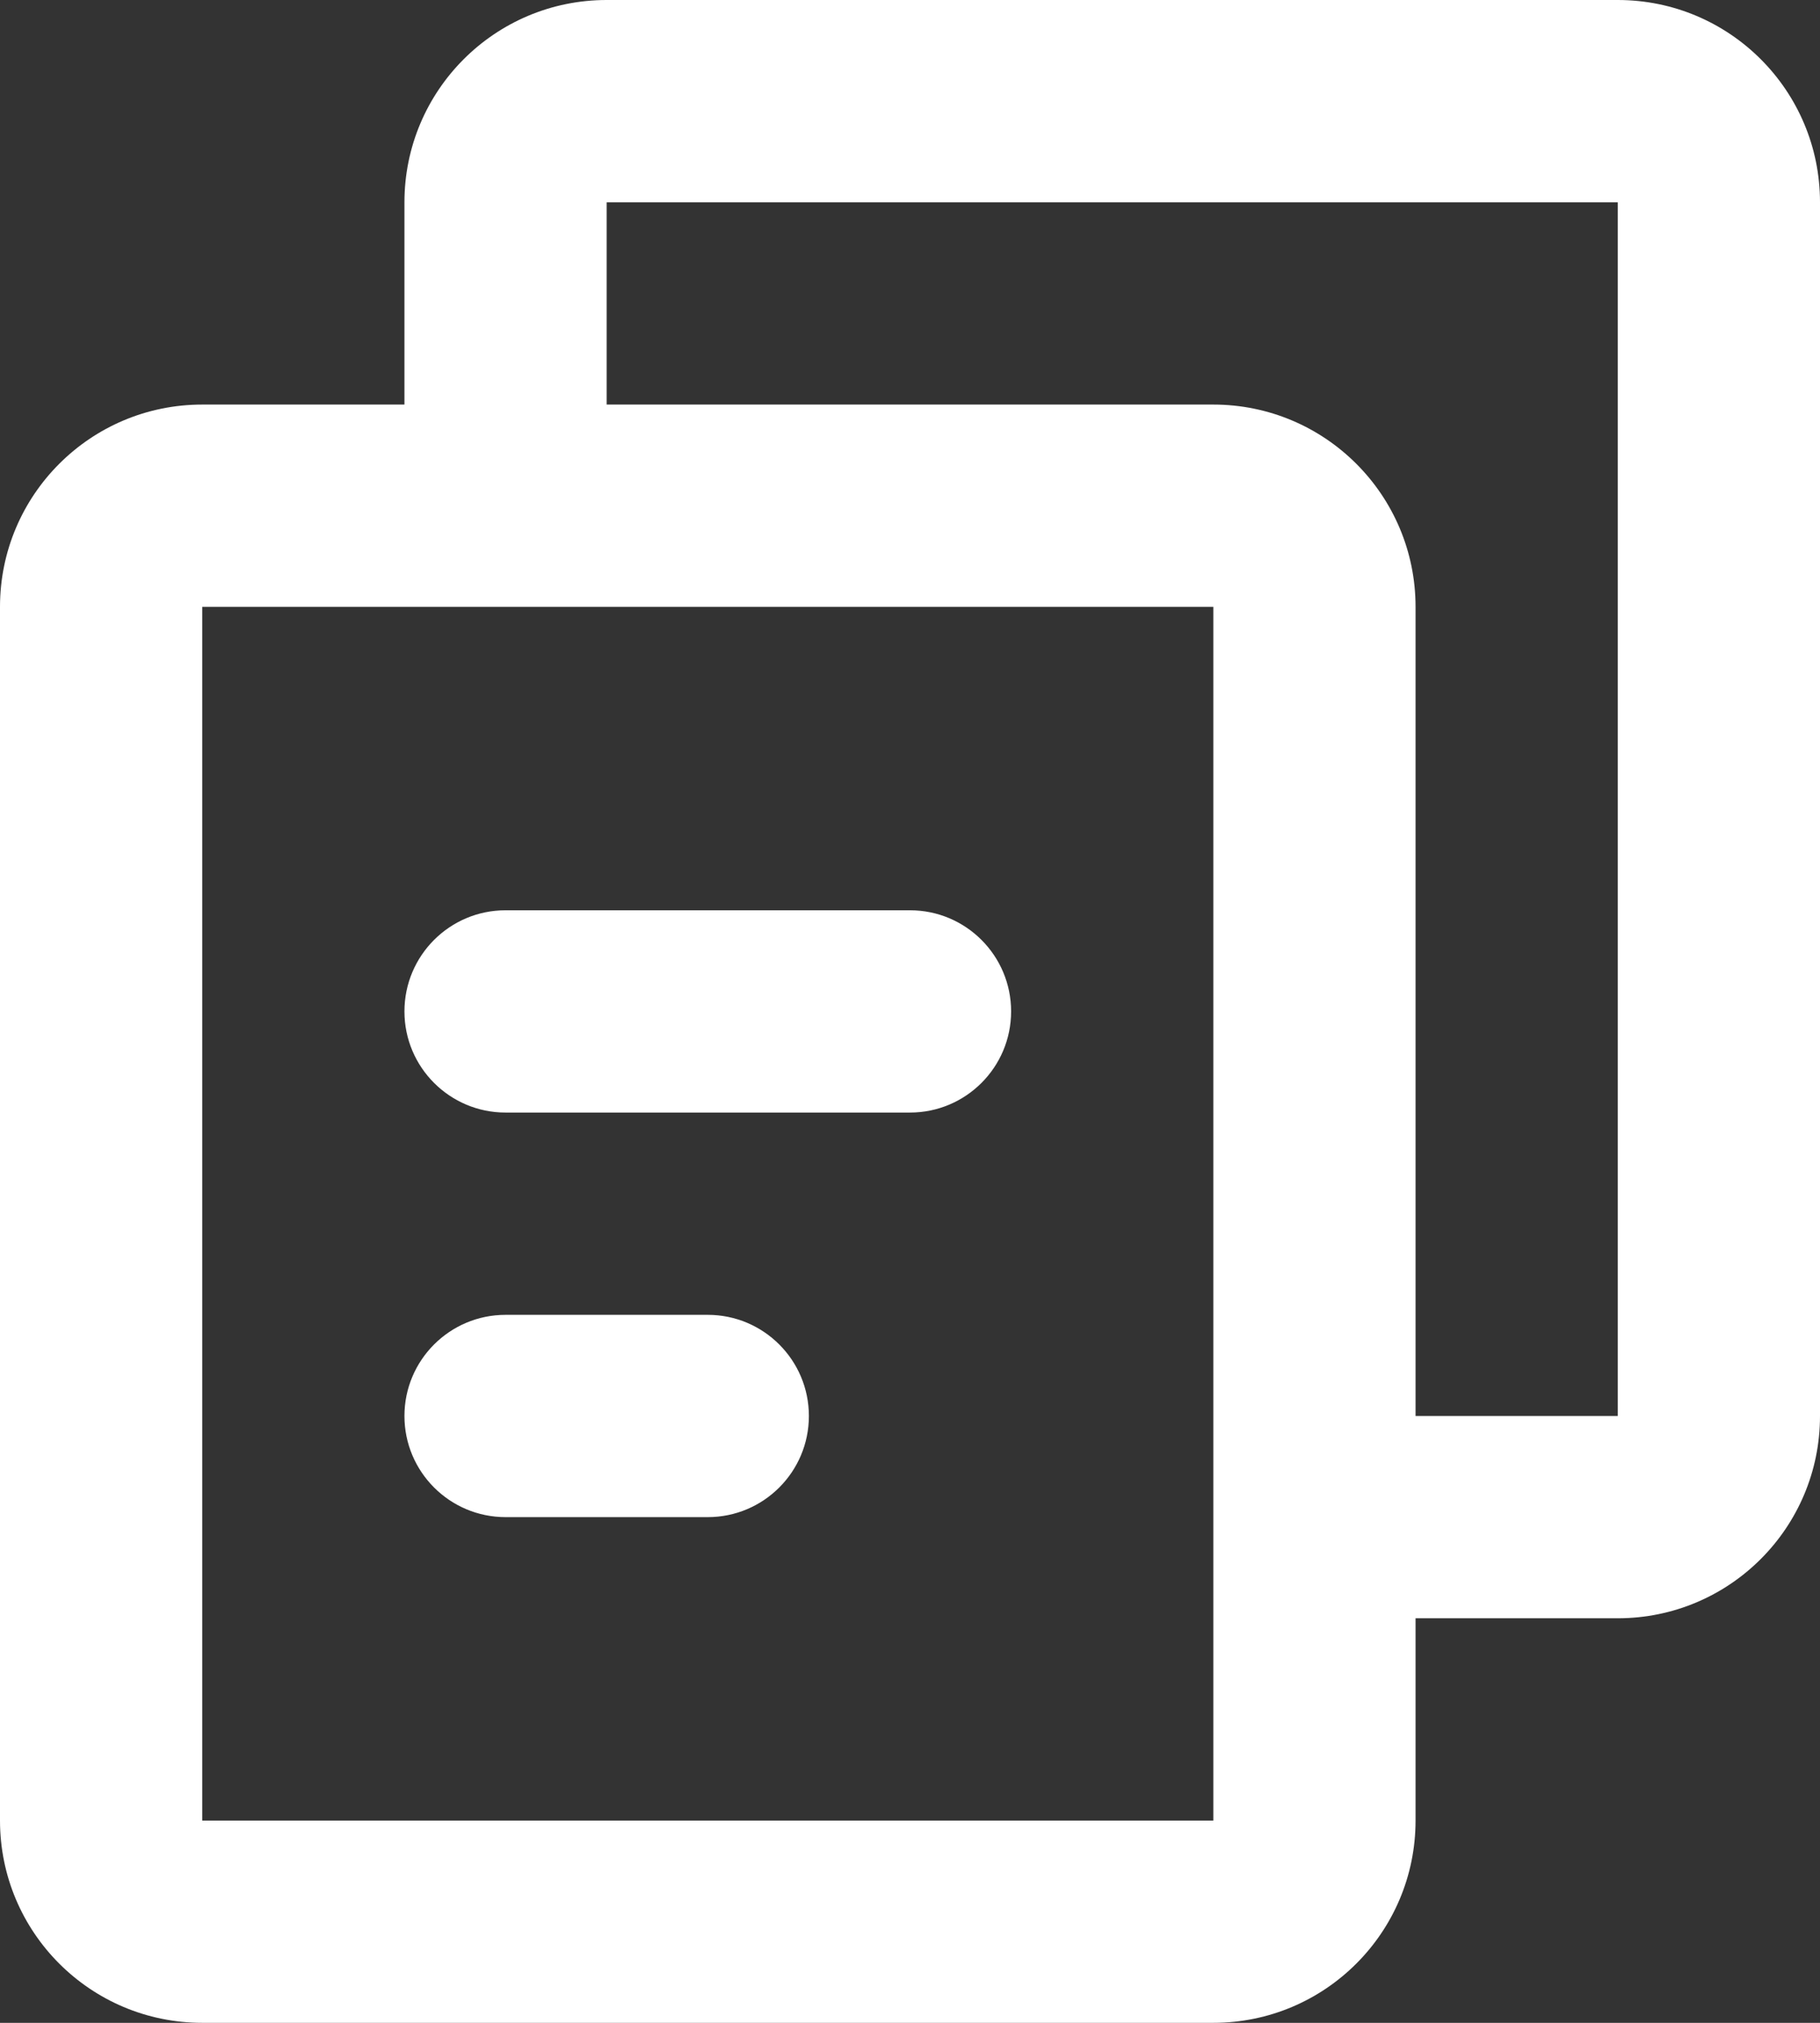 <svg width="27" height="30" viewBox="0 0 27 30" fill="none" xmlns="http://www.w3.org/2000/svg">
<rect x="0" y="0" width="27" height="30" fill="#333333" stroke="none"/>
<path fill-rule="evenodd" clip-rule="evenodd" d="M24 0C25.657 0 27 1.343 27 3V21C27 22.657 25.657 24 24 24H21V27C21 28.657 19.657 30 18 30H3C1.343 30 0 28.657 0 27V9C0 7.343 1.343 6 3 6H6V3C6 1.343 7.343 0 9 0H24ZM9 6H18C19.657 6 21 7.343 21 9V21H24V3L9 3V6ZM3 9L18 9V27H3V9ZM7.5 13.5C6.672 13.5 6 14.172 6 15C6 15.828 6.672 16.5 7.5 16.5H13.5C14.328 16.5 15 15.828 15 15C15 14.172 14.328 13.5 13.5 13.5H7.5ZM6 21C6 20.172 6.672 19.5 7.5 19.5H10.5C11.328 19.5 12 20.172 12 21C12 21.828 11.328 22.5 10.5 22.5H7.5C6.672 22.5 6 21.828 6 21Z" fill="white"/>
</svg>
